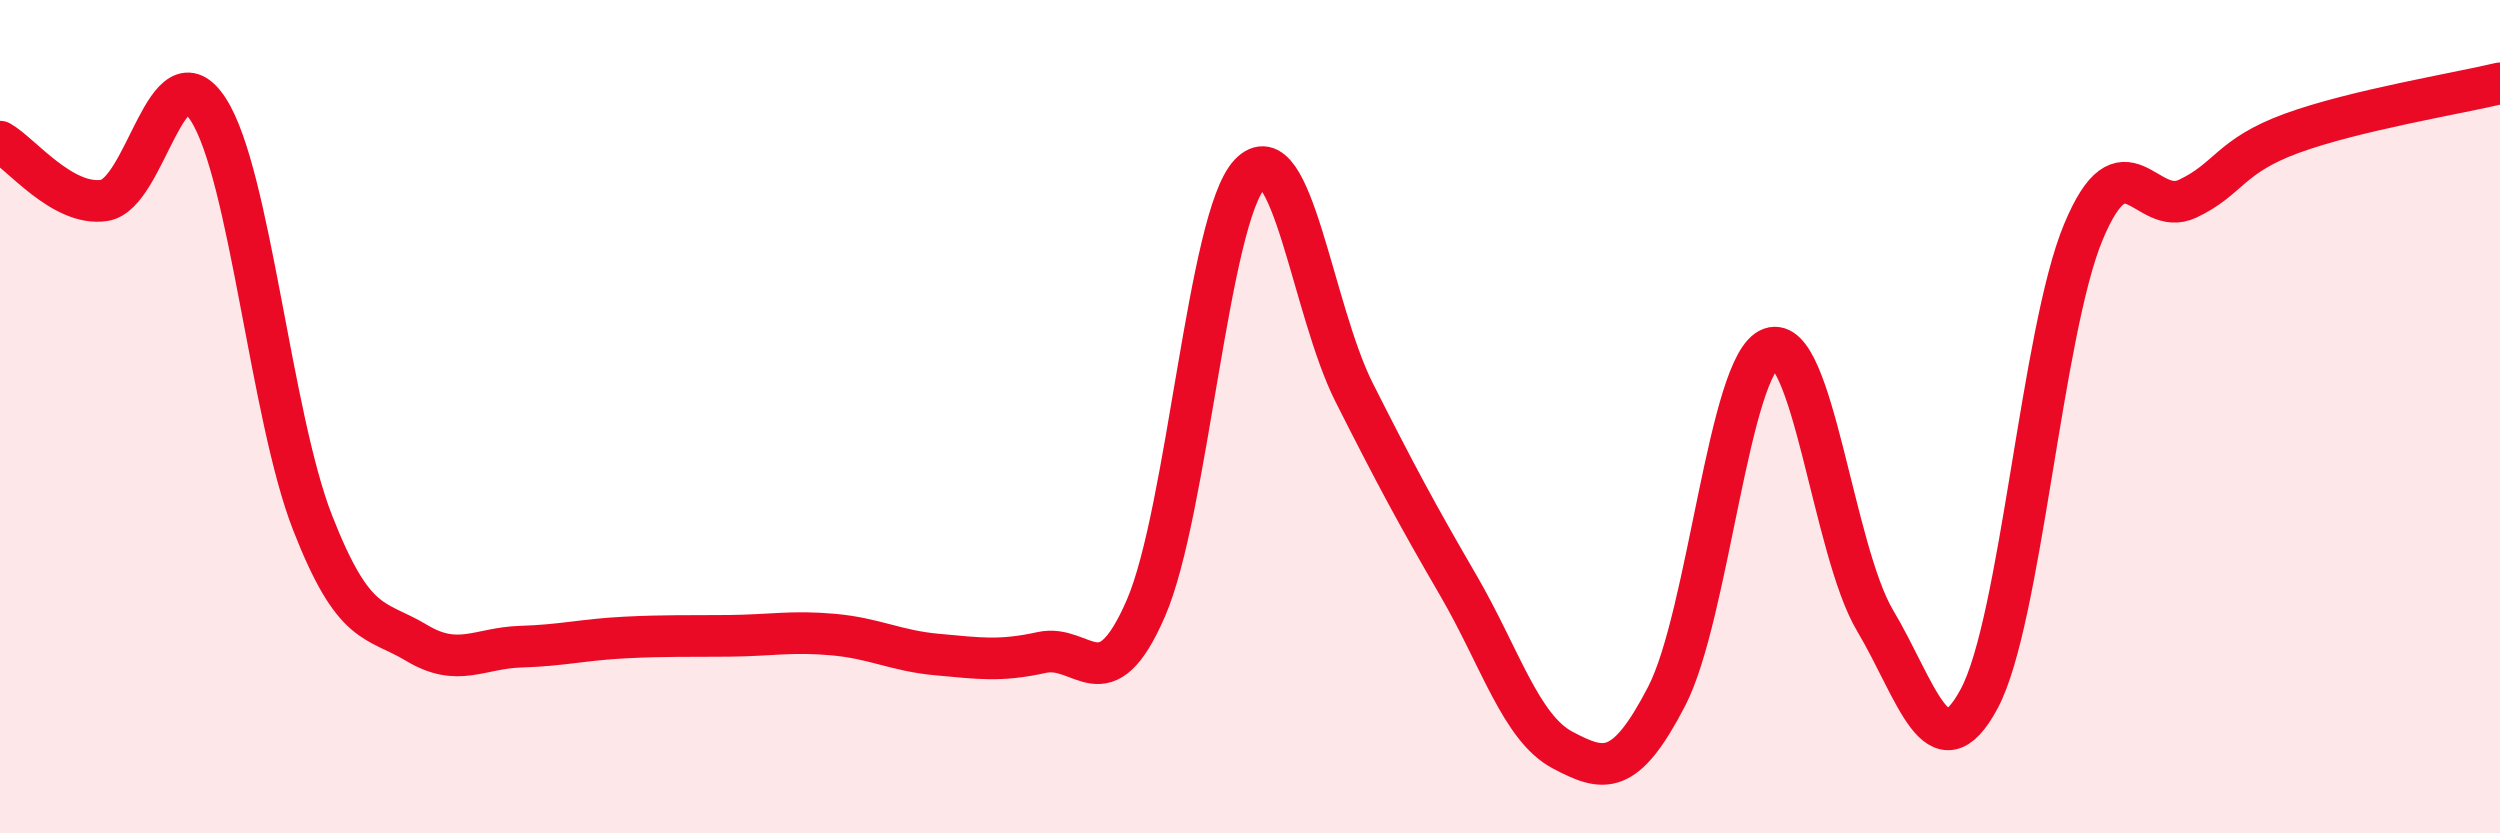 
    <svg width="60" height="20" viewBox="0 0 60 20" xmlns="http://www.w3.org/2000/svg">
      <path
        d="M 0,3.4 C 0.5,3.68 1.5,4.96 2.5,4.81 C 3.5,4.66 4,1.08 5,2.63 C 6,4.18 6.5,9.98 7.5,12.54 C 8.5,15.1 9,14.83 10,15.43 C 11,16.03 11.5,15.55 12.5,15.52 C 13.5,15.49 14,15.35 15,15.3 C 16,15.25 16.5,15.27 17.5,15.26 C 18.5,15.25 19,15.14 20,15.23 C 21,15.32 21.5,15.62 22.5,15.71 C 23.5,15.8 24,15.88 25,15.66 C 26,15.44 26.5,16.9 27.5,14.6 C 28.5,12.3 29,5.21 30,4.17 C 31,3.13 31.5,7.44 32.5,9.42 C 33.5,11.4 34,12.33 35,14.05 C 36,15.77 36.5,17.47 37.5,18 C 38.5,18.53 39,18.64 40,16.71 C 41,14.78 41.5,8.72 42.5,8.36 C 43.5,8 44,13.21 45,14.89 C 46,16.57 46.5,18.63 47.5,16.77 C 48.5,14.91 49,7.97 50,5.57 C 51,3.17 51.5,5.24 52.5,4.77 C 53.5,4.3 53.5,3.75 55,3.2 C 56.5,2.65 59,2.24 60,2L60 20L0 20Z"
        fill="#EB0A25"
        opacity="0.1"
        stroke-linecap="round"
        stroke-linejoin="round"
      />
      <path
        d="M 0,3.4 C 0.5,3.68 1.5,4.96 2.5,4.81 C 3.5,4.66 4,1.08 5,2.63 C 6,4.18 6.5,9.98 7.5,12.54 C 8.5,15.1 9,14.83 10,15.43 C 11,16.03 11.5,15.55 12.5,15.52 C 13.5,15.49 14,15.35 15,15.3 C 16,15.25 16.5,15.27 17.5,15.26 C 18.5,15.25 19,15.14 20,15.23 C 21,15.32 21.5,15.62 22.5,15.71 C 23.5,15.8 24,15.88 25,15.66 C 26,15.44 26.5,16.9 27.5,14.6 C 28.5,12.3 29,5.21 30,4.17 C 31,3.13 31.5,7.44 32.5,9.42 C 33.5,11.4 34,12.33 35,14.05 C 36,15.77 36.5,17.47 37.5,18 C 38.5,18.53 39,18.64 40,16.71 C 41,14.78 41.5,8.72 42.5,8.36 C 43.5,8 44,13.21 45,14.89 C 46,16.57 46.5,18.63 47.5,16.77 C 48.5,14.91 49,7.97 50,5.57 C 51,3.17 51.5,5.24 52.5,4.77 C 53.5,4.3 53.5,3.75 55,3.2 C 56.5,2.65 59,2.24 60,2"
        stroke="#EB0A25"
        stroke-width="1"
        fill="none"
        stroke-linecap="round"
        stroke-linejoin="round"
      />
    </svg>
  